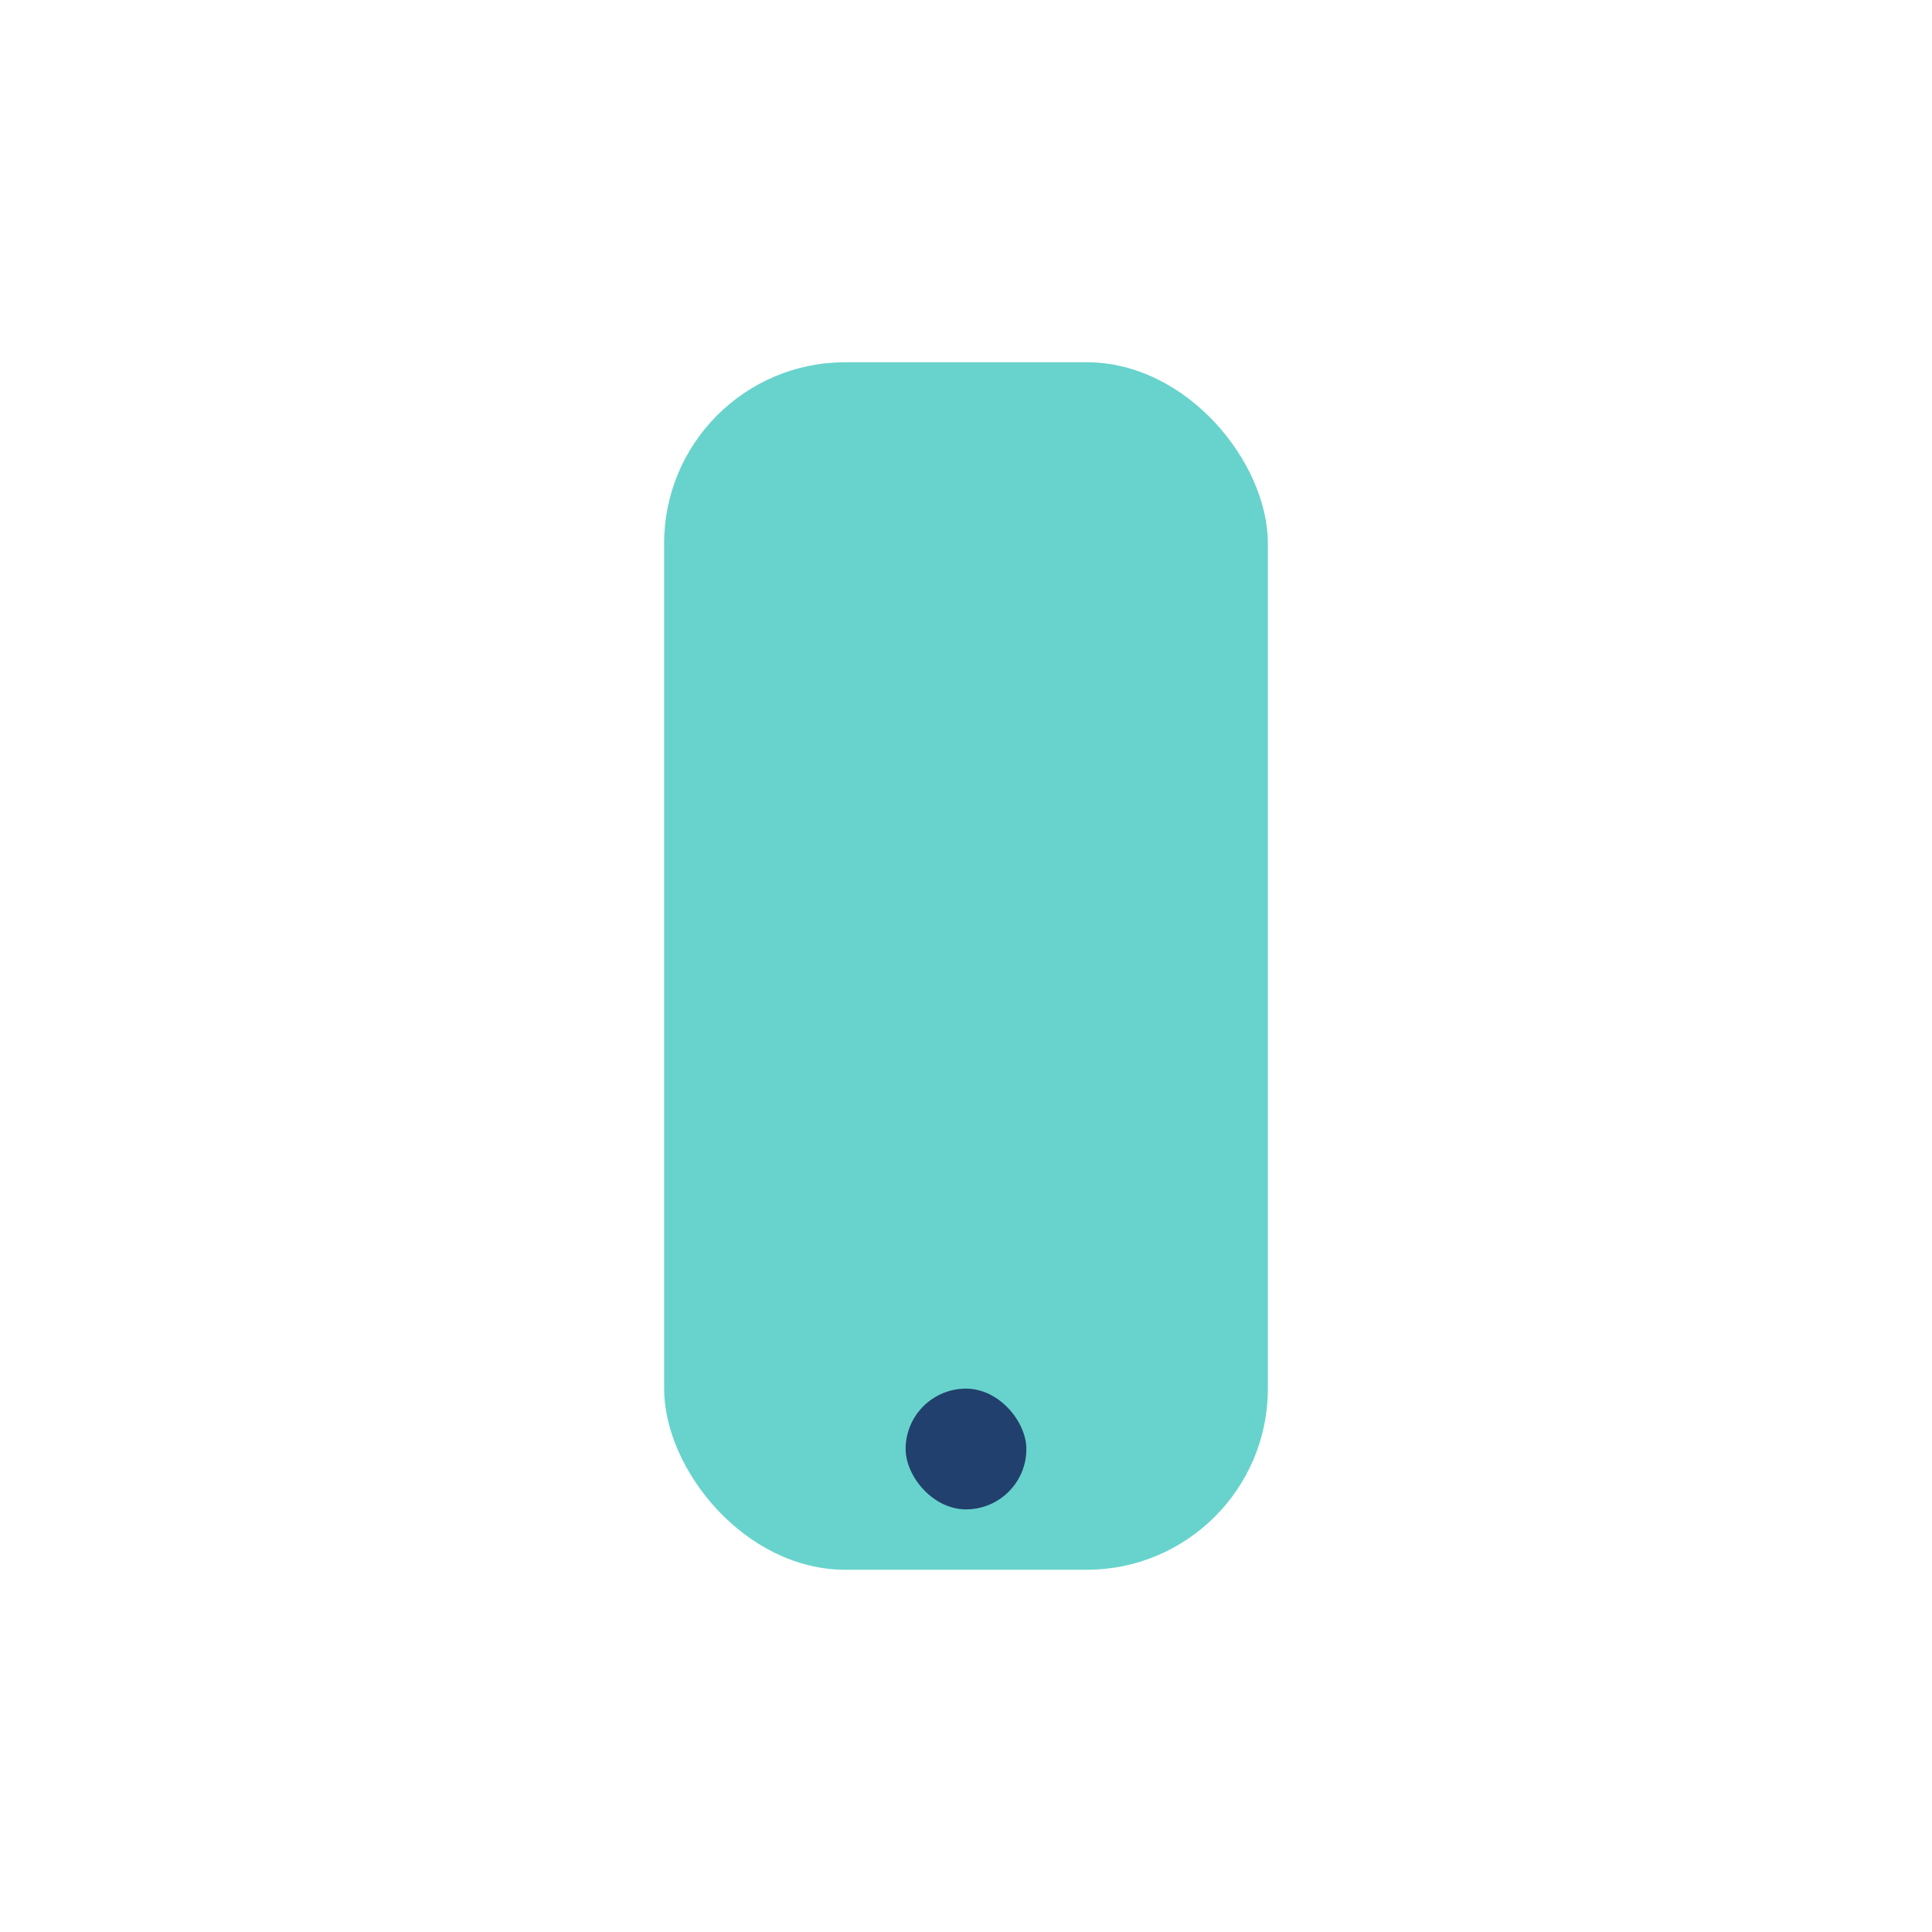 <?xml version="1.0" encoding="UTF-8"?>
<svg xmlns="http://www.w3.org/2000/svg" width="32" height="32" viewBox="0 0 32 32"><rect x="11" y="6" width="10" height="20" rx="3" fill="#68D3CC"/><rect x="15" y="23" width="2" height="2" rx="1" fill="#22406D"/></svg>